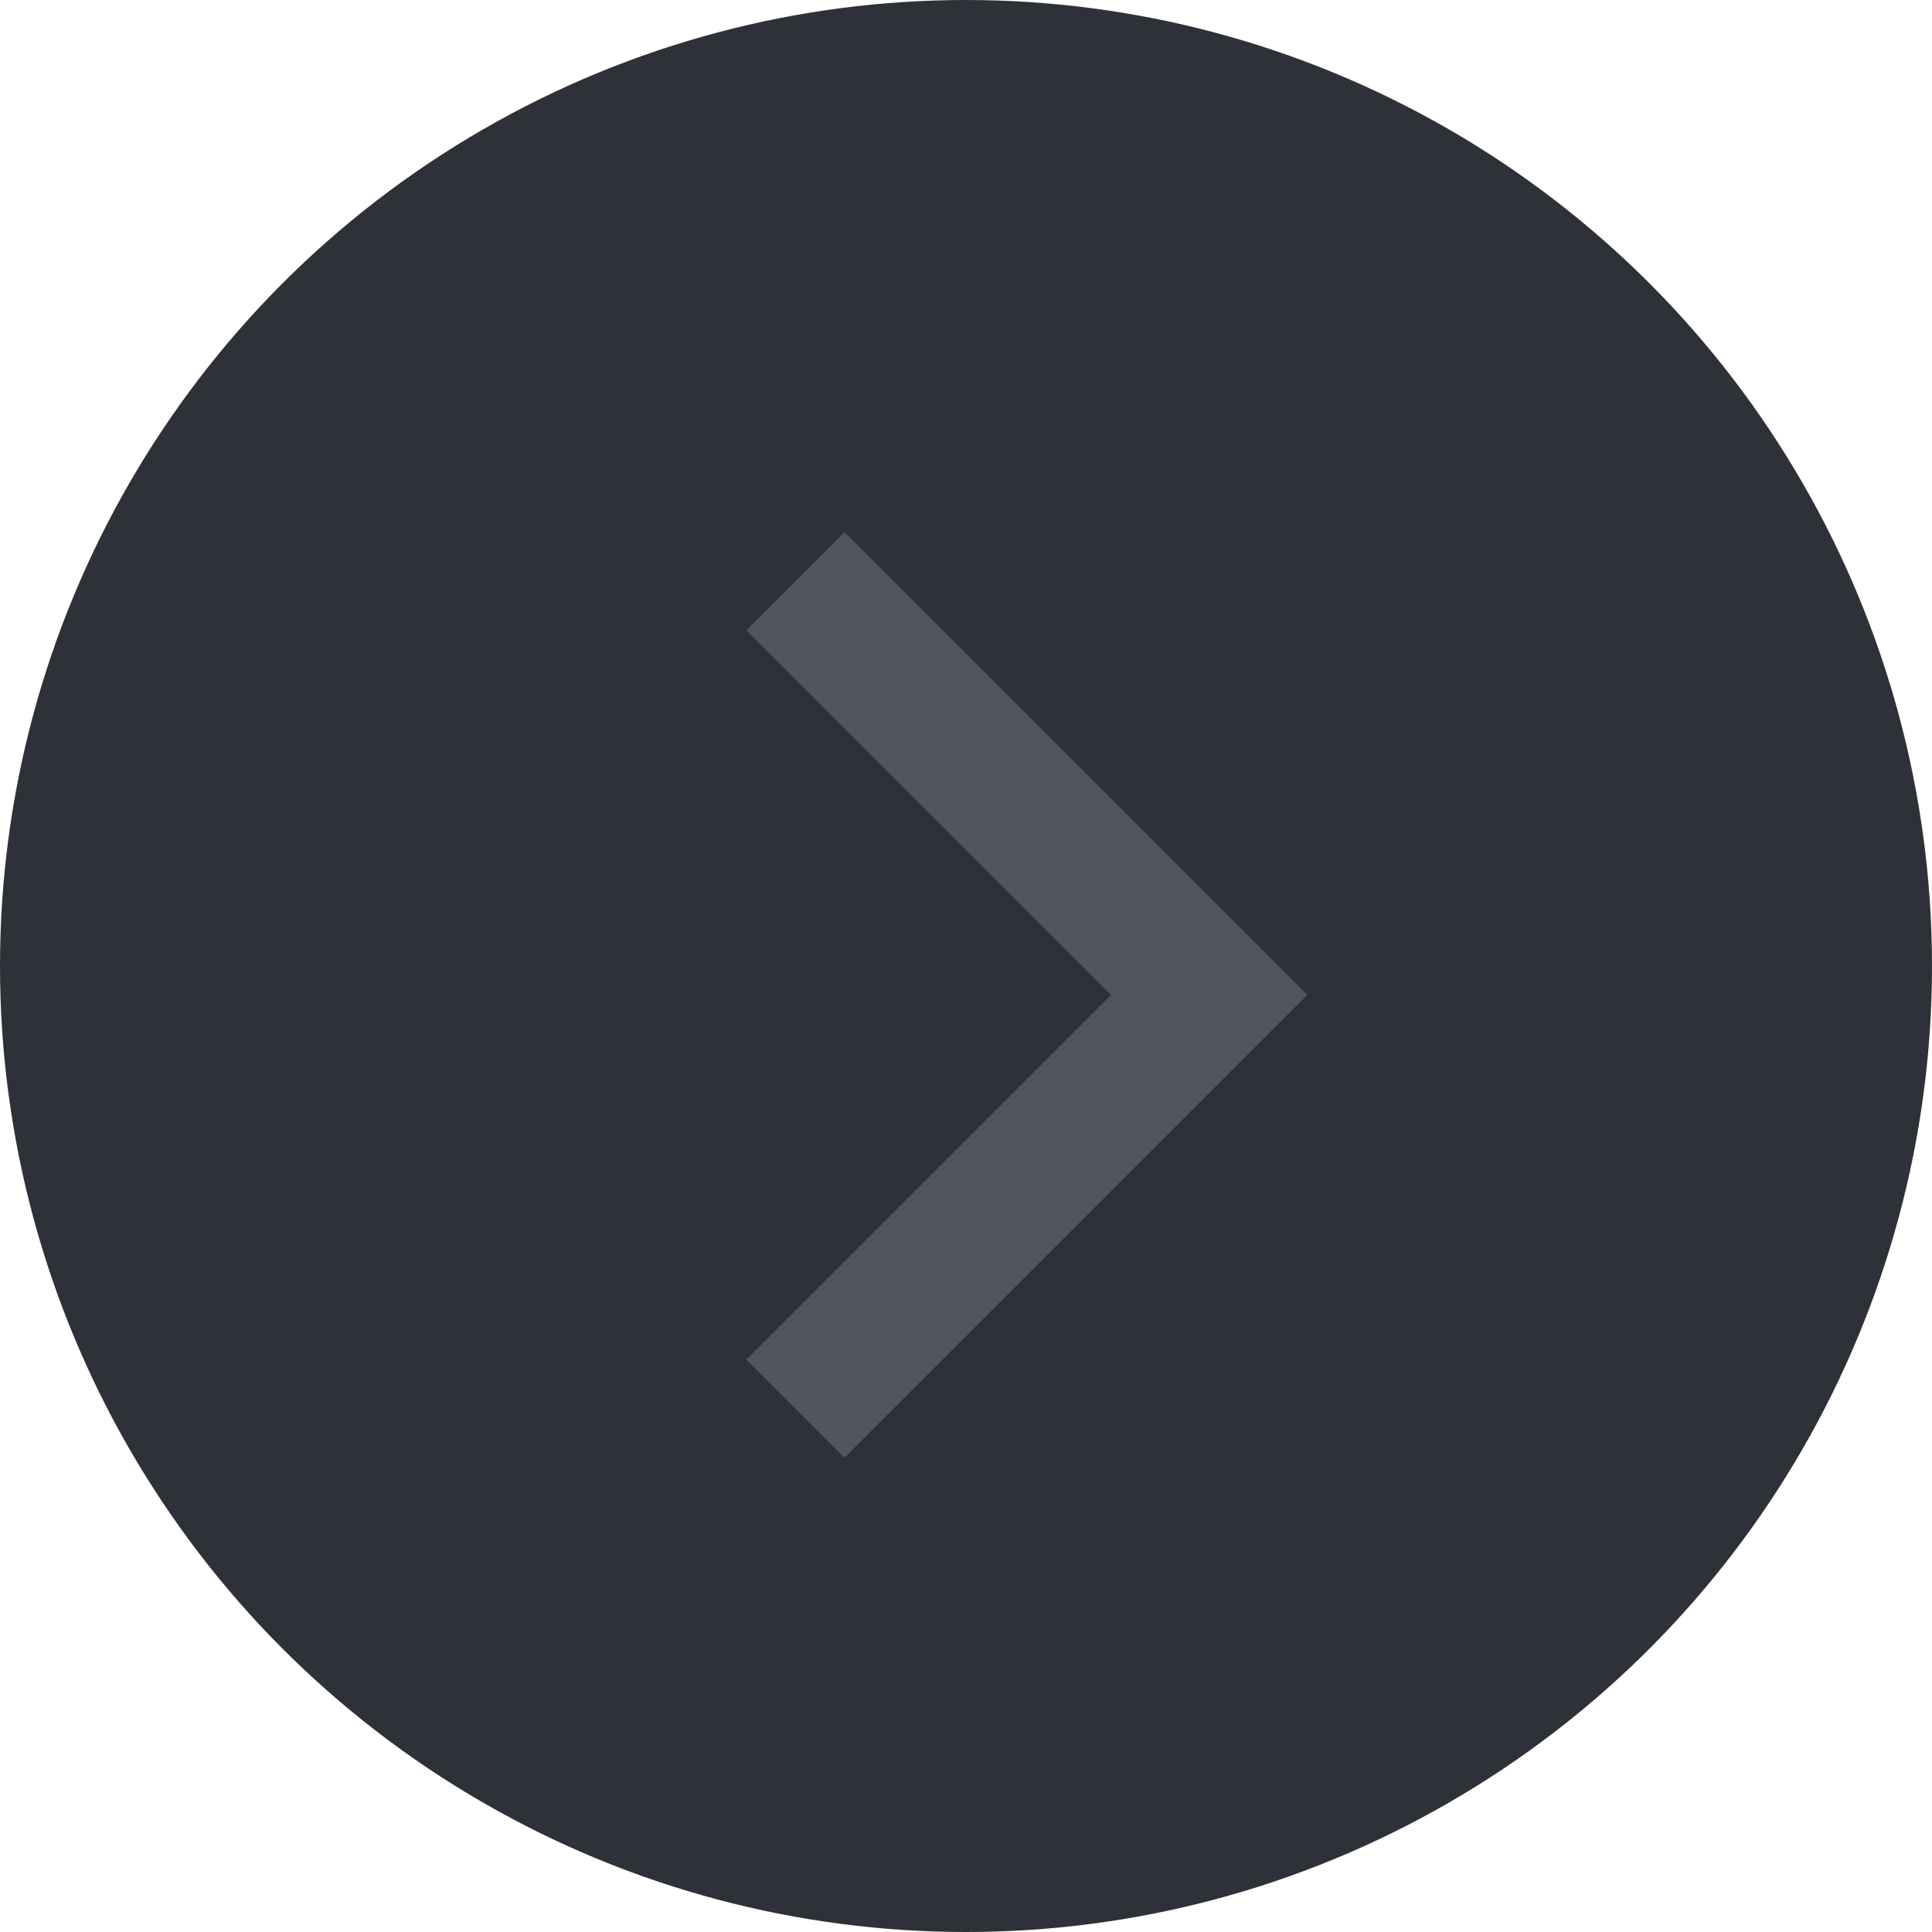 <?xml version="1.0" encoding="UTF-8"?> <svg xmlns="http://www.w3.org/2000/svg" width="167" height="167" viewBox="0 0 167 167" fill="none"> <circle cx="83.5" cy="83.5" r="83.5" fill="#2E3137"></circle> <path d="M64.52 54.48L96.04 86L64.52 117.52L73 126L113 86L73 46L64.52 54.48Z" fill="#51555F"></path> </svg> 
